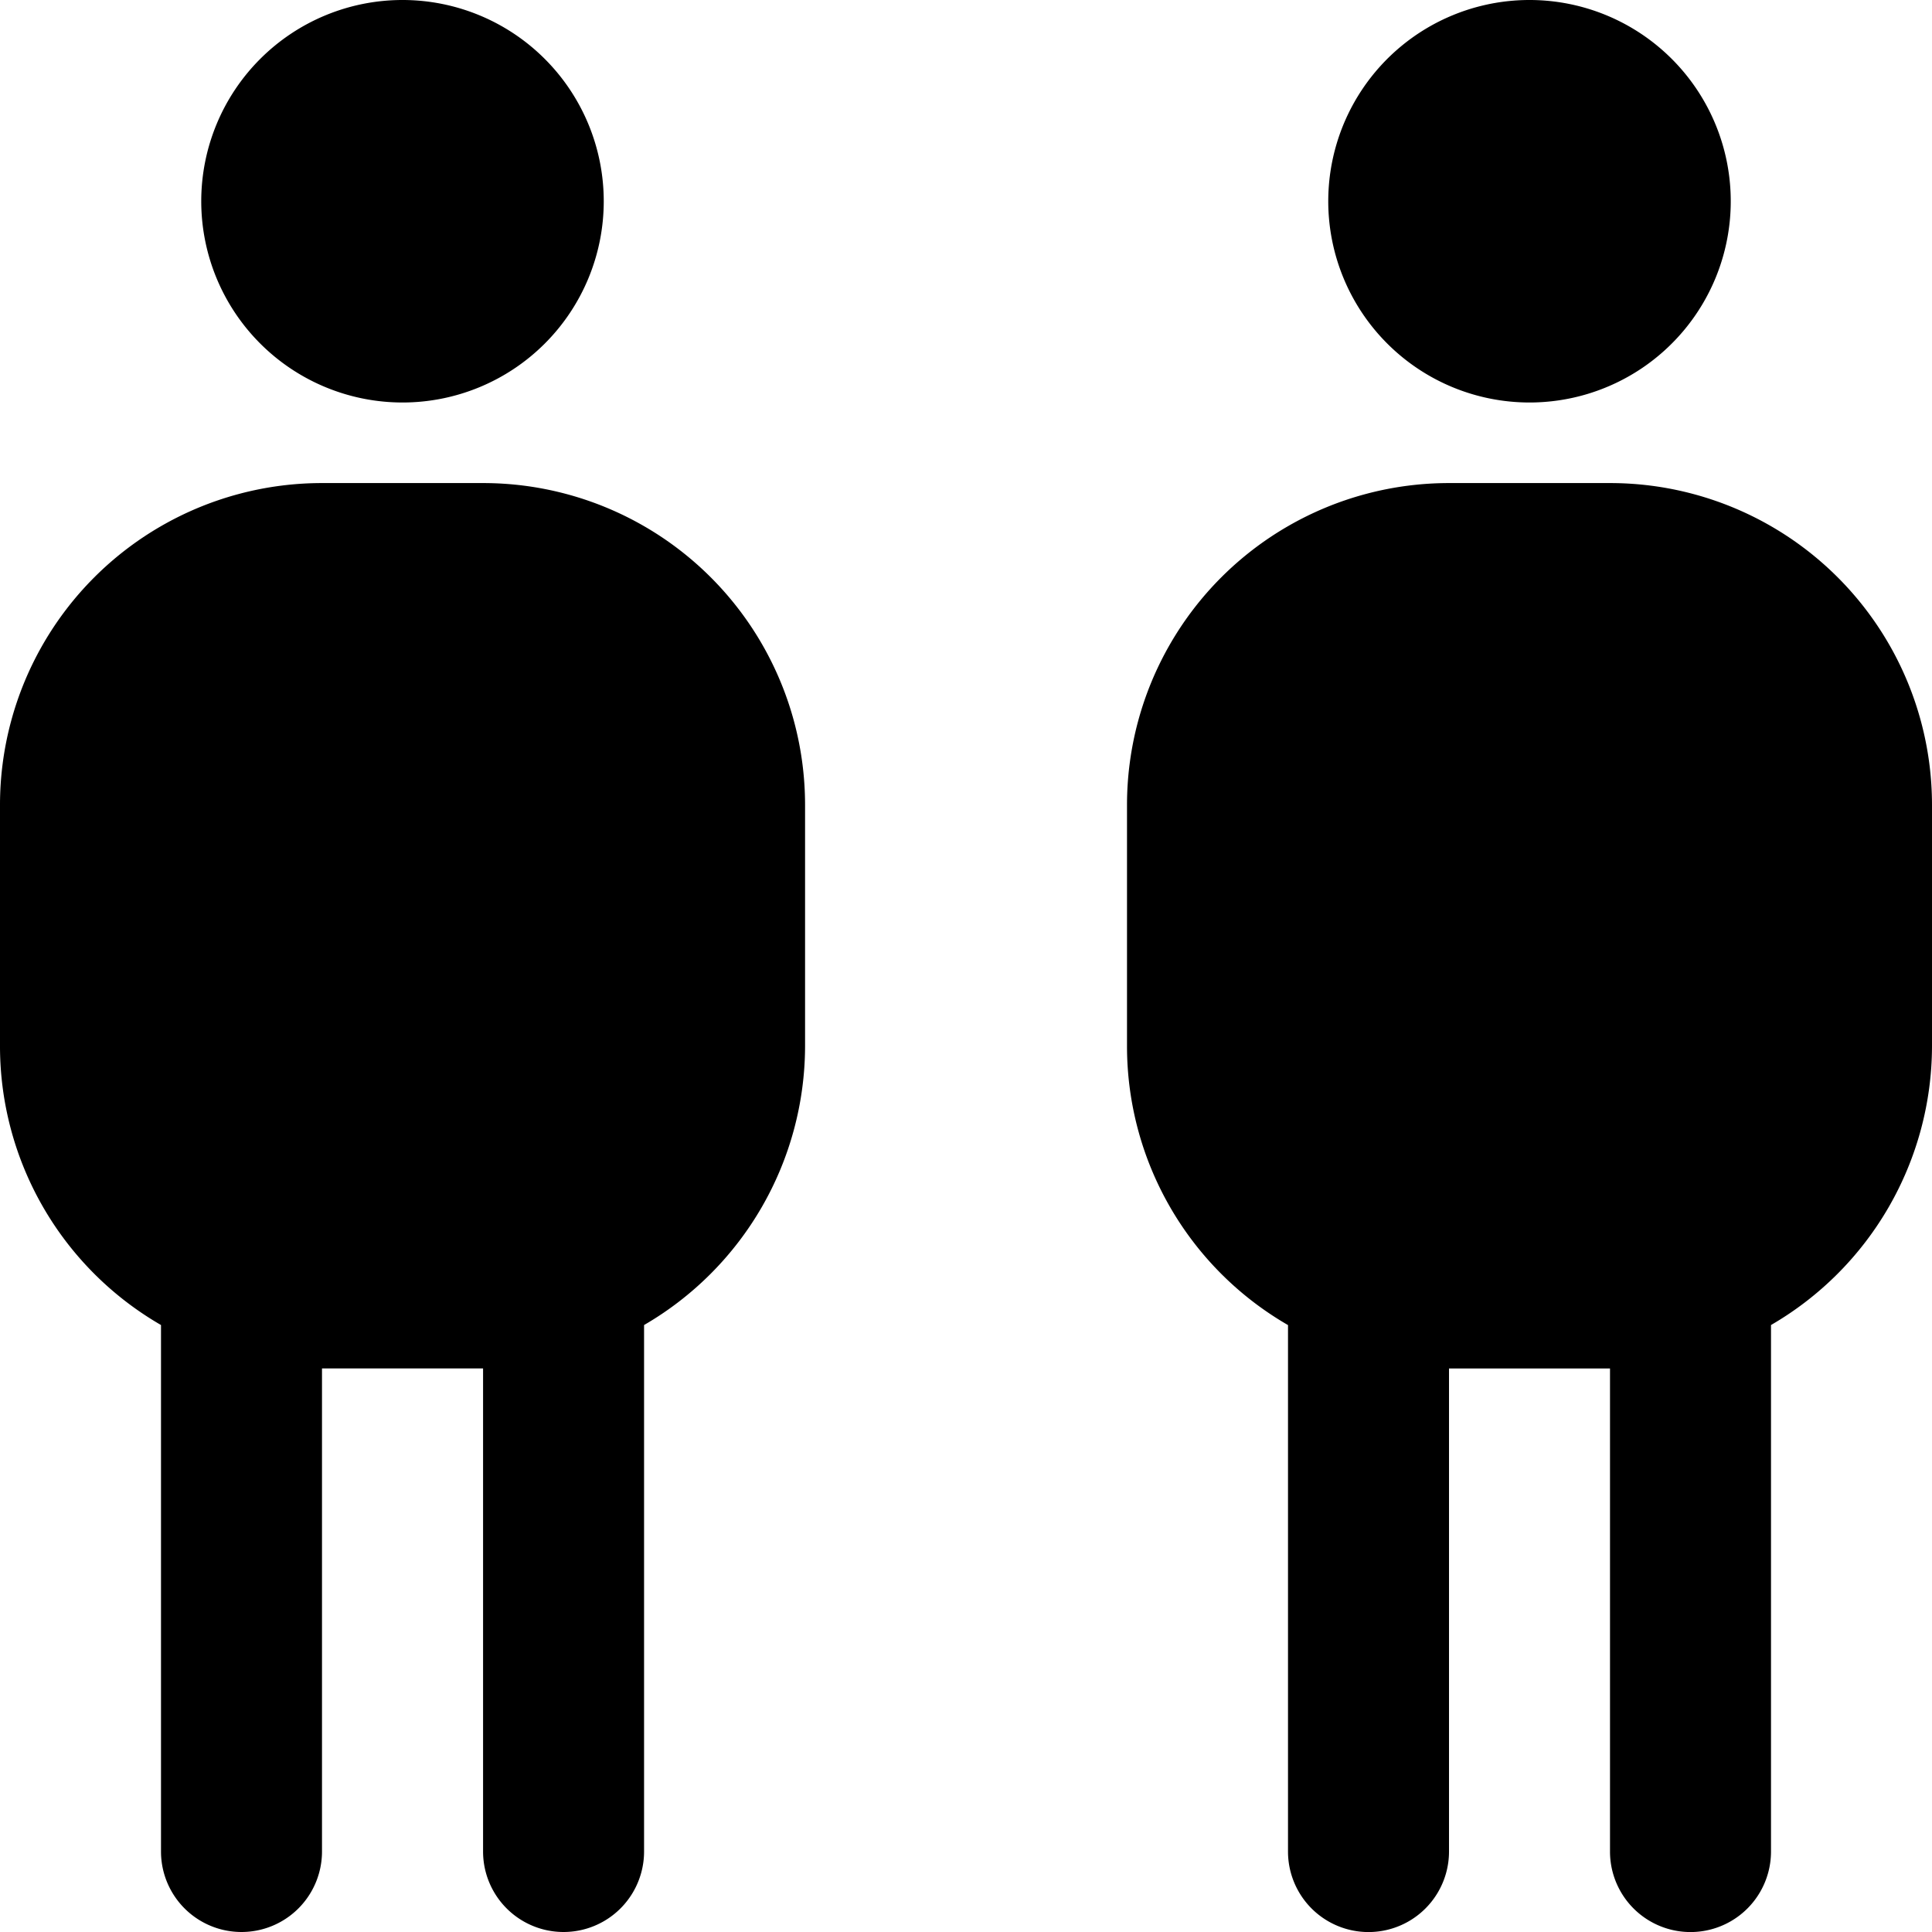 <svg xmlns="http://www.w3.org/2000/svg" width="104.785" height="104.785" viewBox="0 0 104.785 104.785"><path d="M10.915,10.915A10.915,10.915,0,1,1,21.83,21.83,10.919,10.919,0,0,1,10.915,10.915ZM26.2,26.2H17.464A17.459,17.459,0,0,0,0,43.661v13.1A17.468,17.468,0,0,0,8.732,71.865v28.554a4.366,4.366,0,0,0,8.732,0v-26.2H26.2v26.2a4.366,4.366,0,0,0,8.732,0V71.865a17.522,17.522,0,0,0,8.732-15.107v-13.1A17.459,17.459,0,0,0,26.2,26.2ZM82.955,21.83A10.915,10.915,0,1,0,72.04,10.915,10.919,10.919,0,0,0,82.955,21.83ZM87.321,26.2H78.589A17.459,17.459,0,0,0,61.125,43.661v13.1a17.468,17.468,0,0,0,8.732,15.107v28.554a4.366,4.366,0,0,0,8.732,0v-26.2h8.732v26.2a4.366,4.366,0,0,0,8.732,0V71.865a17.522,17.522,0,0,0,8.732-15.107v-13.1A17.459,17.459,0,0,0,87.321,26.2Z"></path></svg>